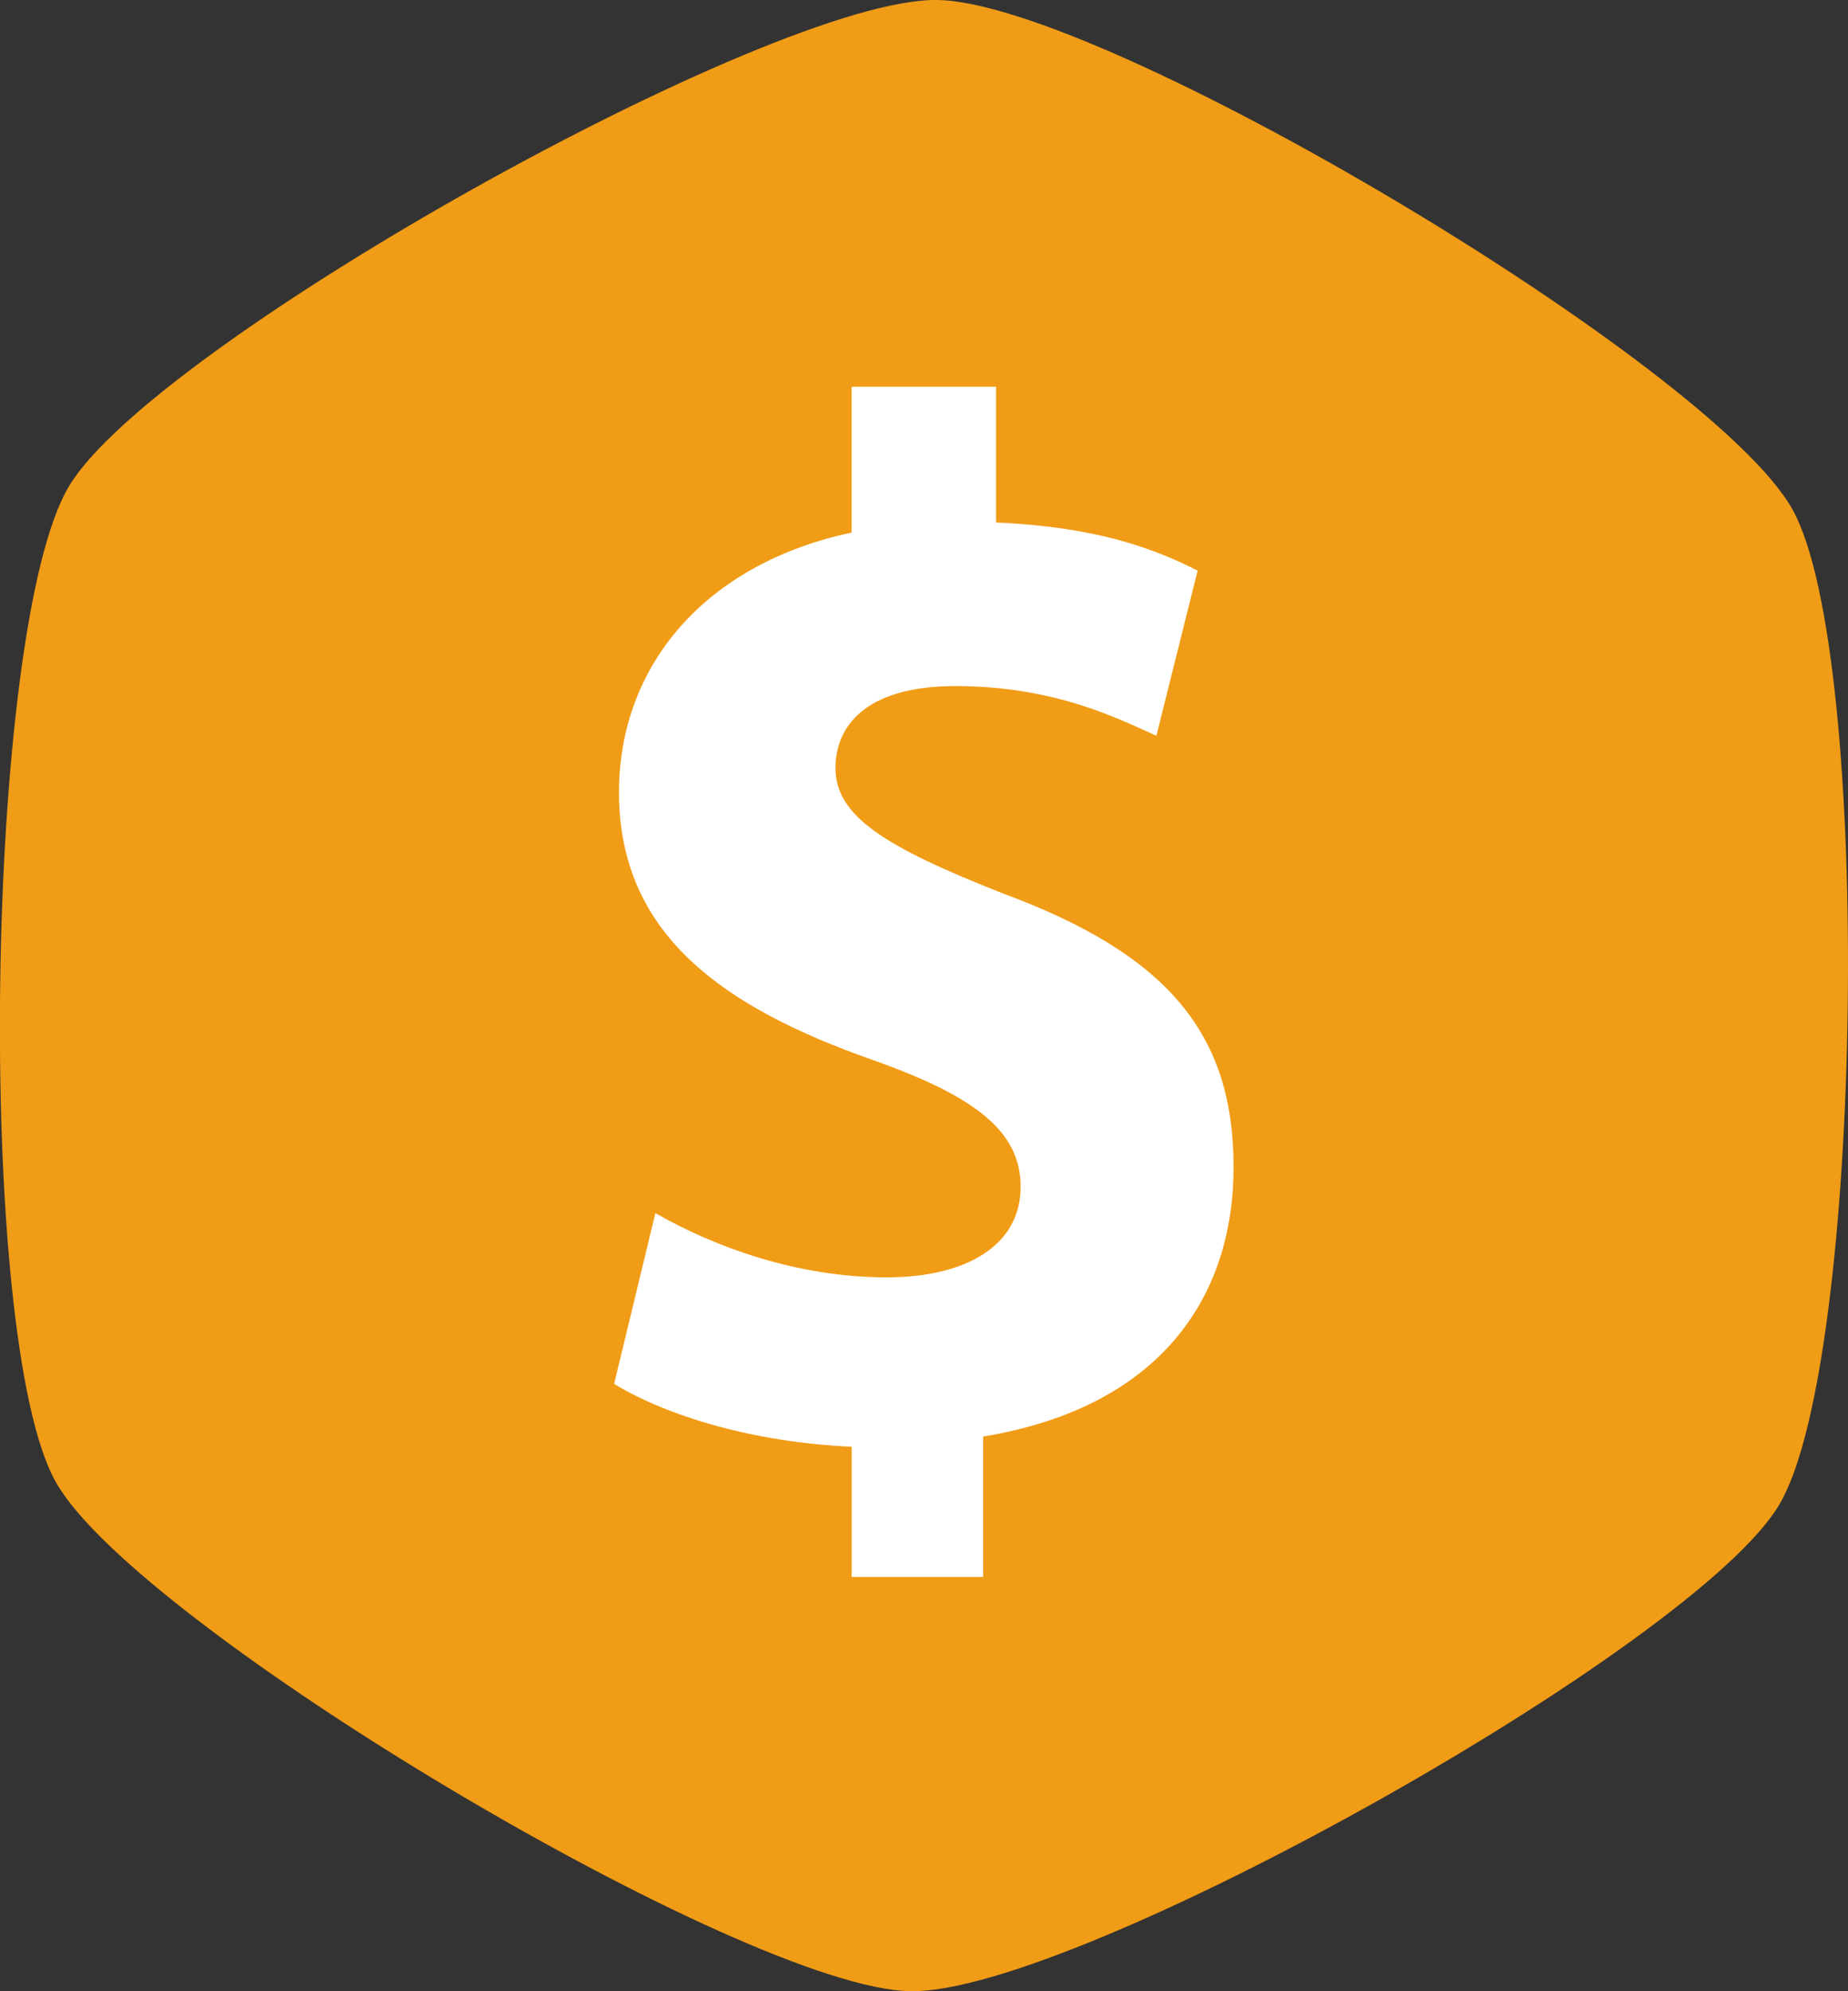 <svg id="Layer_1" data-name="Layer 1" xmlns="http://www.w3.org/2000/svg" viewBox="0 0 268.75 289.42"><rect x="0" y="0" width="268.75" height="289.42" fill="#333333" stroke="none"/><defs><style>.cls-1{fill:#f19c16;stroke:#f19c16;stroke-miterlimit:10;}.cls-2{fill:#fff;}</style></defs><title>money-icon</title><path class="cls-1" d="M277.06,52.47c23.86.32,112.28,52.94,123.93,73.76s10.29,123.7-1.91,144.21-102,70.76-125.84,70.45S161,287.94,149.31,267.12,139,143.42,151.22,122.92,253.2,52.15,277.06,52.47Z" transform="translate(-140.77 -51.97)"/><path class="cls-2" d="M283.75,260.77v20.41H264.63V262.25c-14.34-.64-26.84-4.46-34.55-9.13l6-24.83c8.52,4.88,20.49,9.34,33.68,9.34,11.57,0,19.44-4.67,19.44-13.16,0-8.07-6.59-13.16-21.61-18.47-21.71-7.64-36.8-18.25-36.8-38.84,0-18.68,12.79-33.32,33.83-37.78V108.18h21v19.73c14.34.64,22.63,3.61,29.32,7l-6,24c-5.28-2.34-14.61-7.22-29.22-7.22-13.19,0-17.45,5.94-17.45,11.89,0,7,7.11,11.46,24.35,18.25,24.15,8.91,33.54,20.59,33.54,39.69C320.22,240.39,309.57,256.52,283.75,260.77Z" transform="translate(-140.77 -51.97)"/></svg>